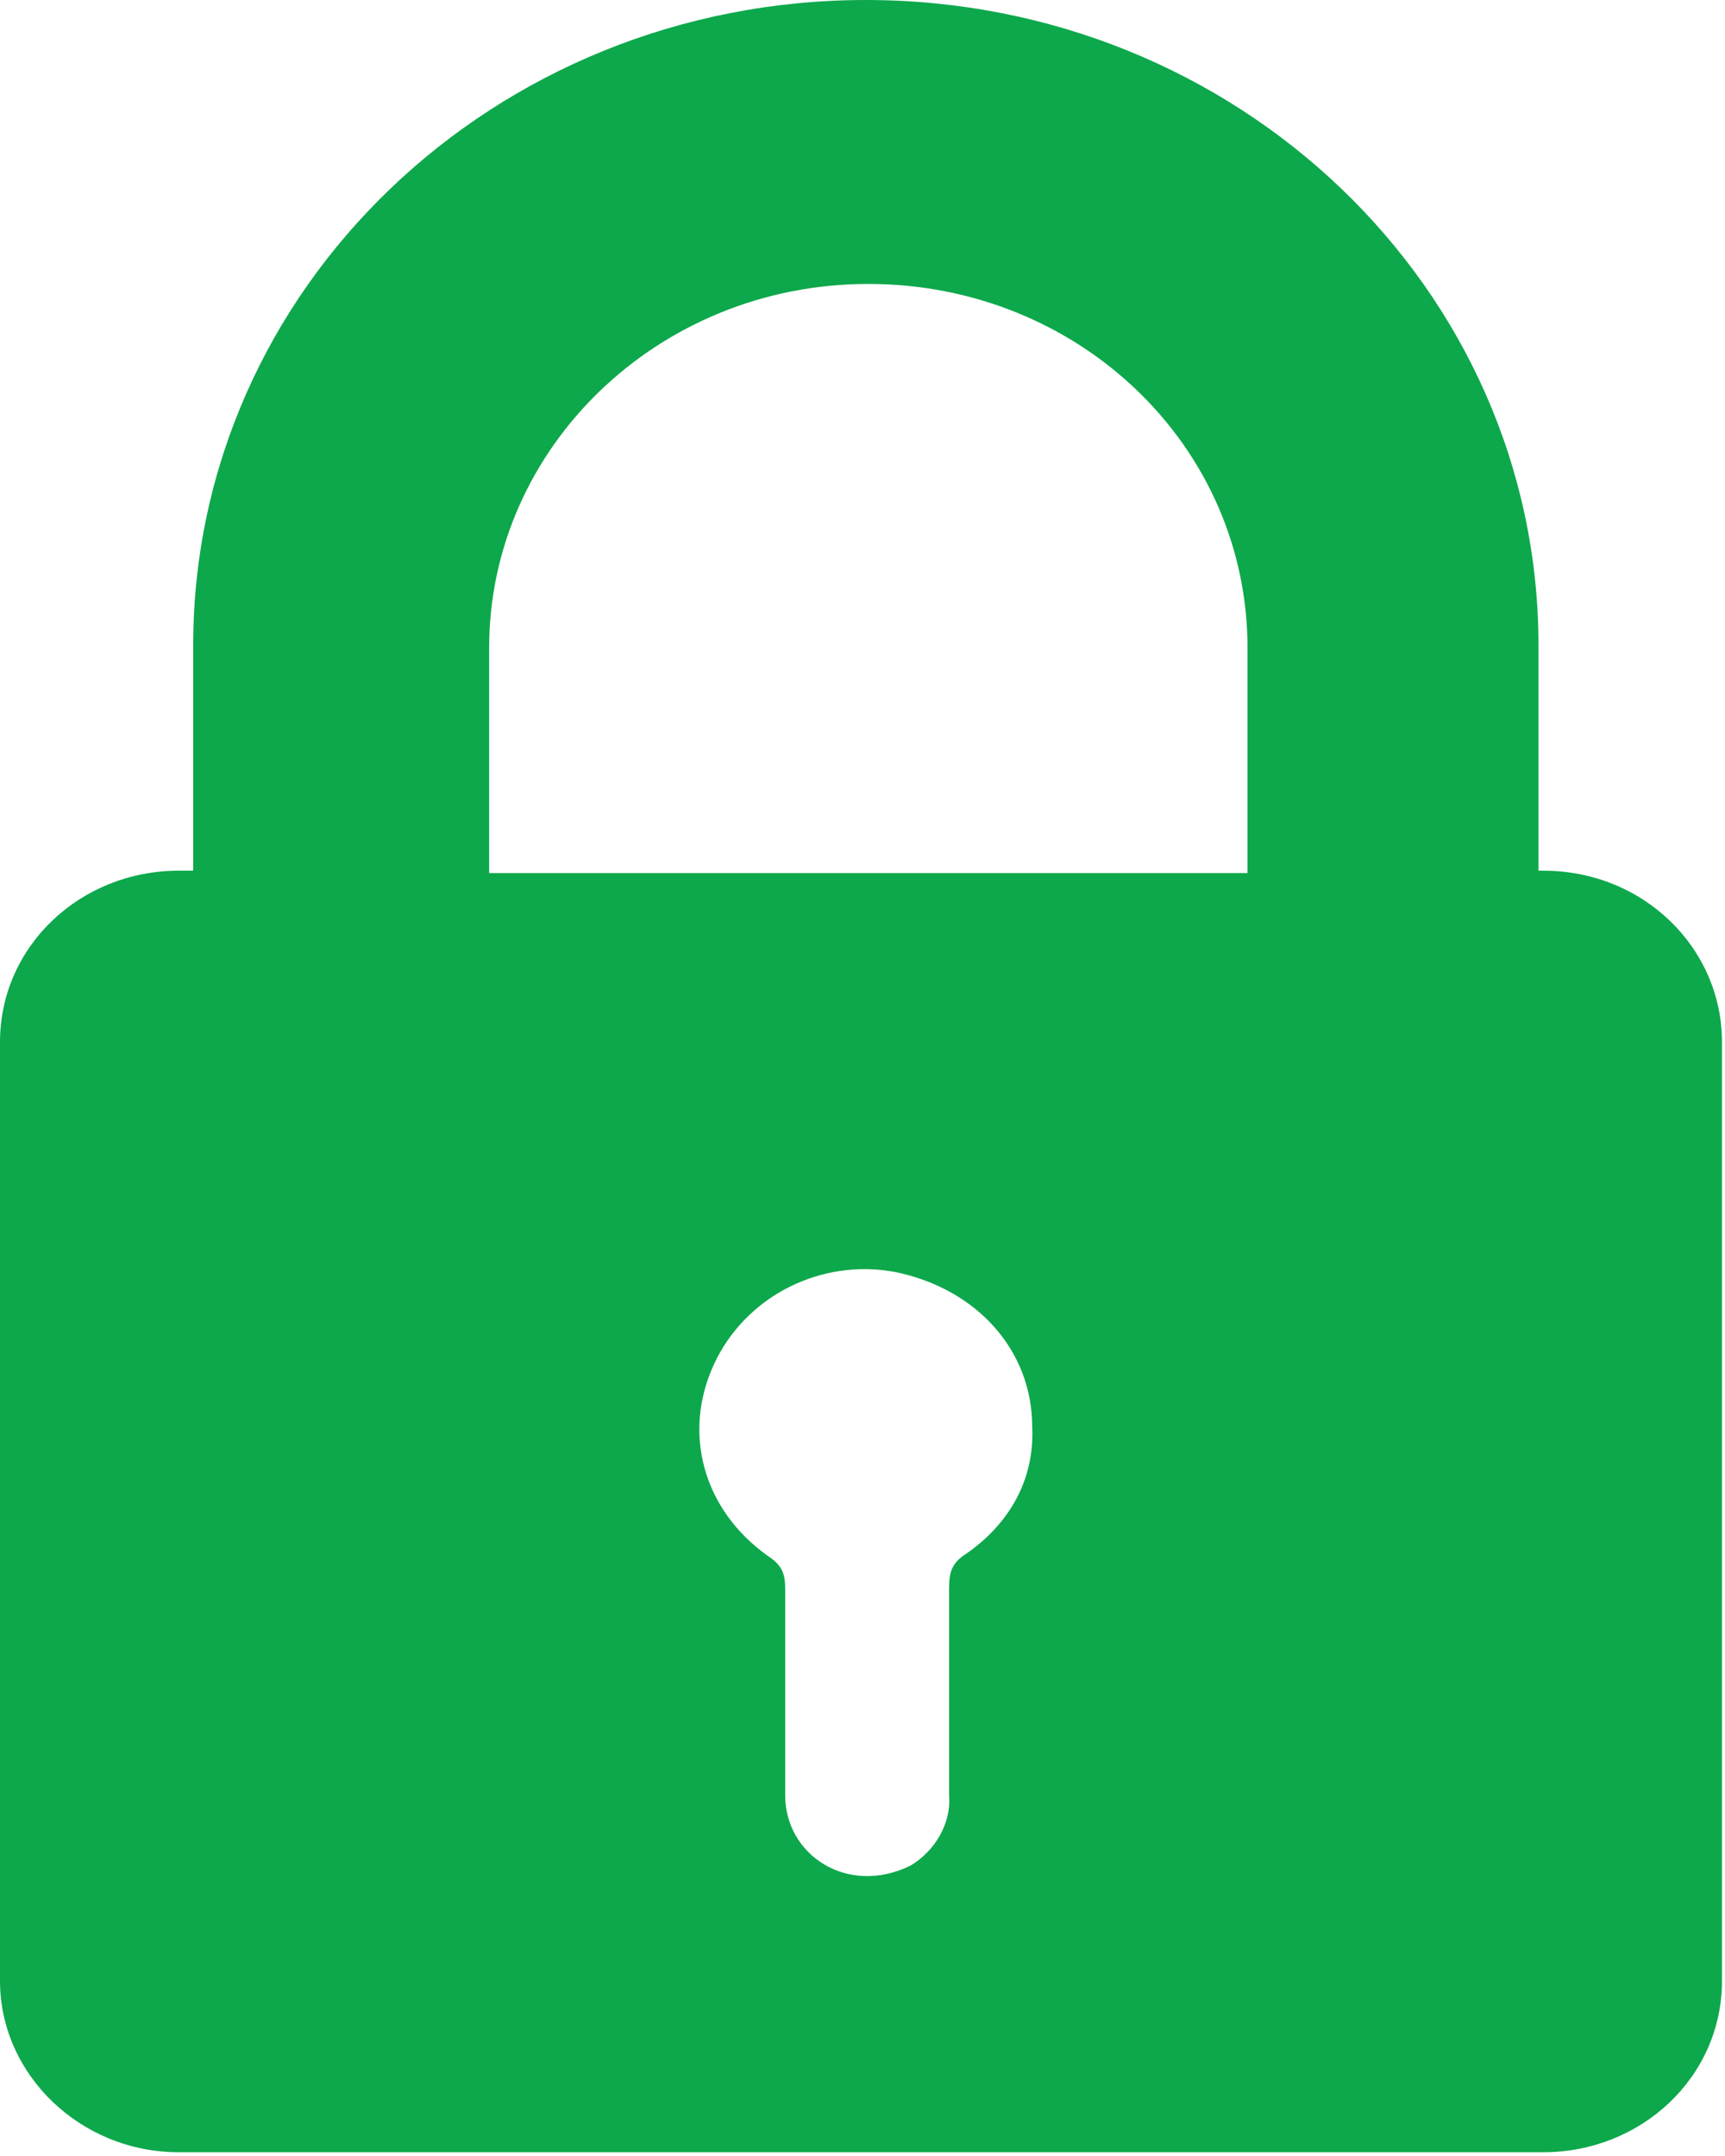 <svg width="16" height="20" viewBox="0 0 16 20" fill="none" xmlns="http://www.w3.org/2000/svg">
<path fill-rule="evenodd" clip-rule="evenodd" d="M1.656 19.965H14.316C15.223 19.965 15.972 19.268 15.972 18.376V9.667C15.972 8.796 15.246 8.077 14.316 8.077H14.27V5.987C14.27 2.678 11.48 0 8.031 0C4.583 0 1.792 2.678 1.792 5.987V8.077H1.656C0.749 8.077 0 8.774 0 9.667V18.376C0 19.247 0.749 19.965 1.656 19.965ZM8.962 14.413C8.825 14.5 8.803 14.587 8.803 14.74V16.656C8.825 16.917 8.667 17.178 8.44 17.309C7.85 17.592 7.283 17.2 7.283 16.656V14.74C7.283 14.609 7.26 14.522 7.124 14.435C6.511 13.999 6.33 13.281 6.625 12.65C6.92 12.018 7.623 11.67 8.304 11.8C9.052 11.953 9.574 12.519 9.574 13.237C9.597 13.716 9.37 14.13 8.962 14.413ZM8.054 2.634C6.103 2.634 4.537 4.158 4.537 6.009V8.099H11.571V6.009C11.571 4.137 10.005 2.634 8.054 2.634Z" fill="#0DA84B"/>
</svg>

